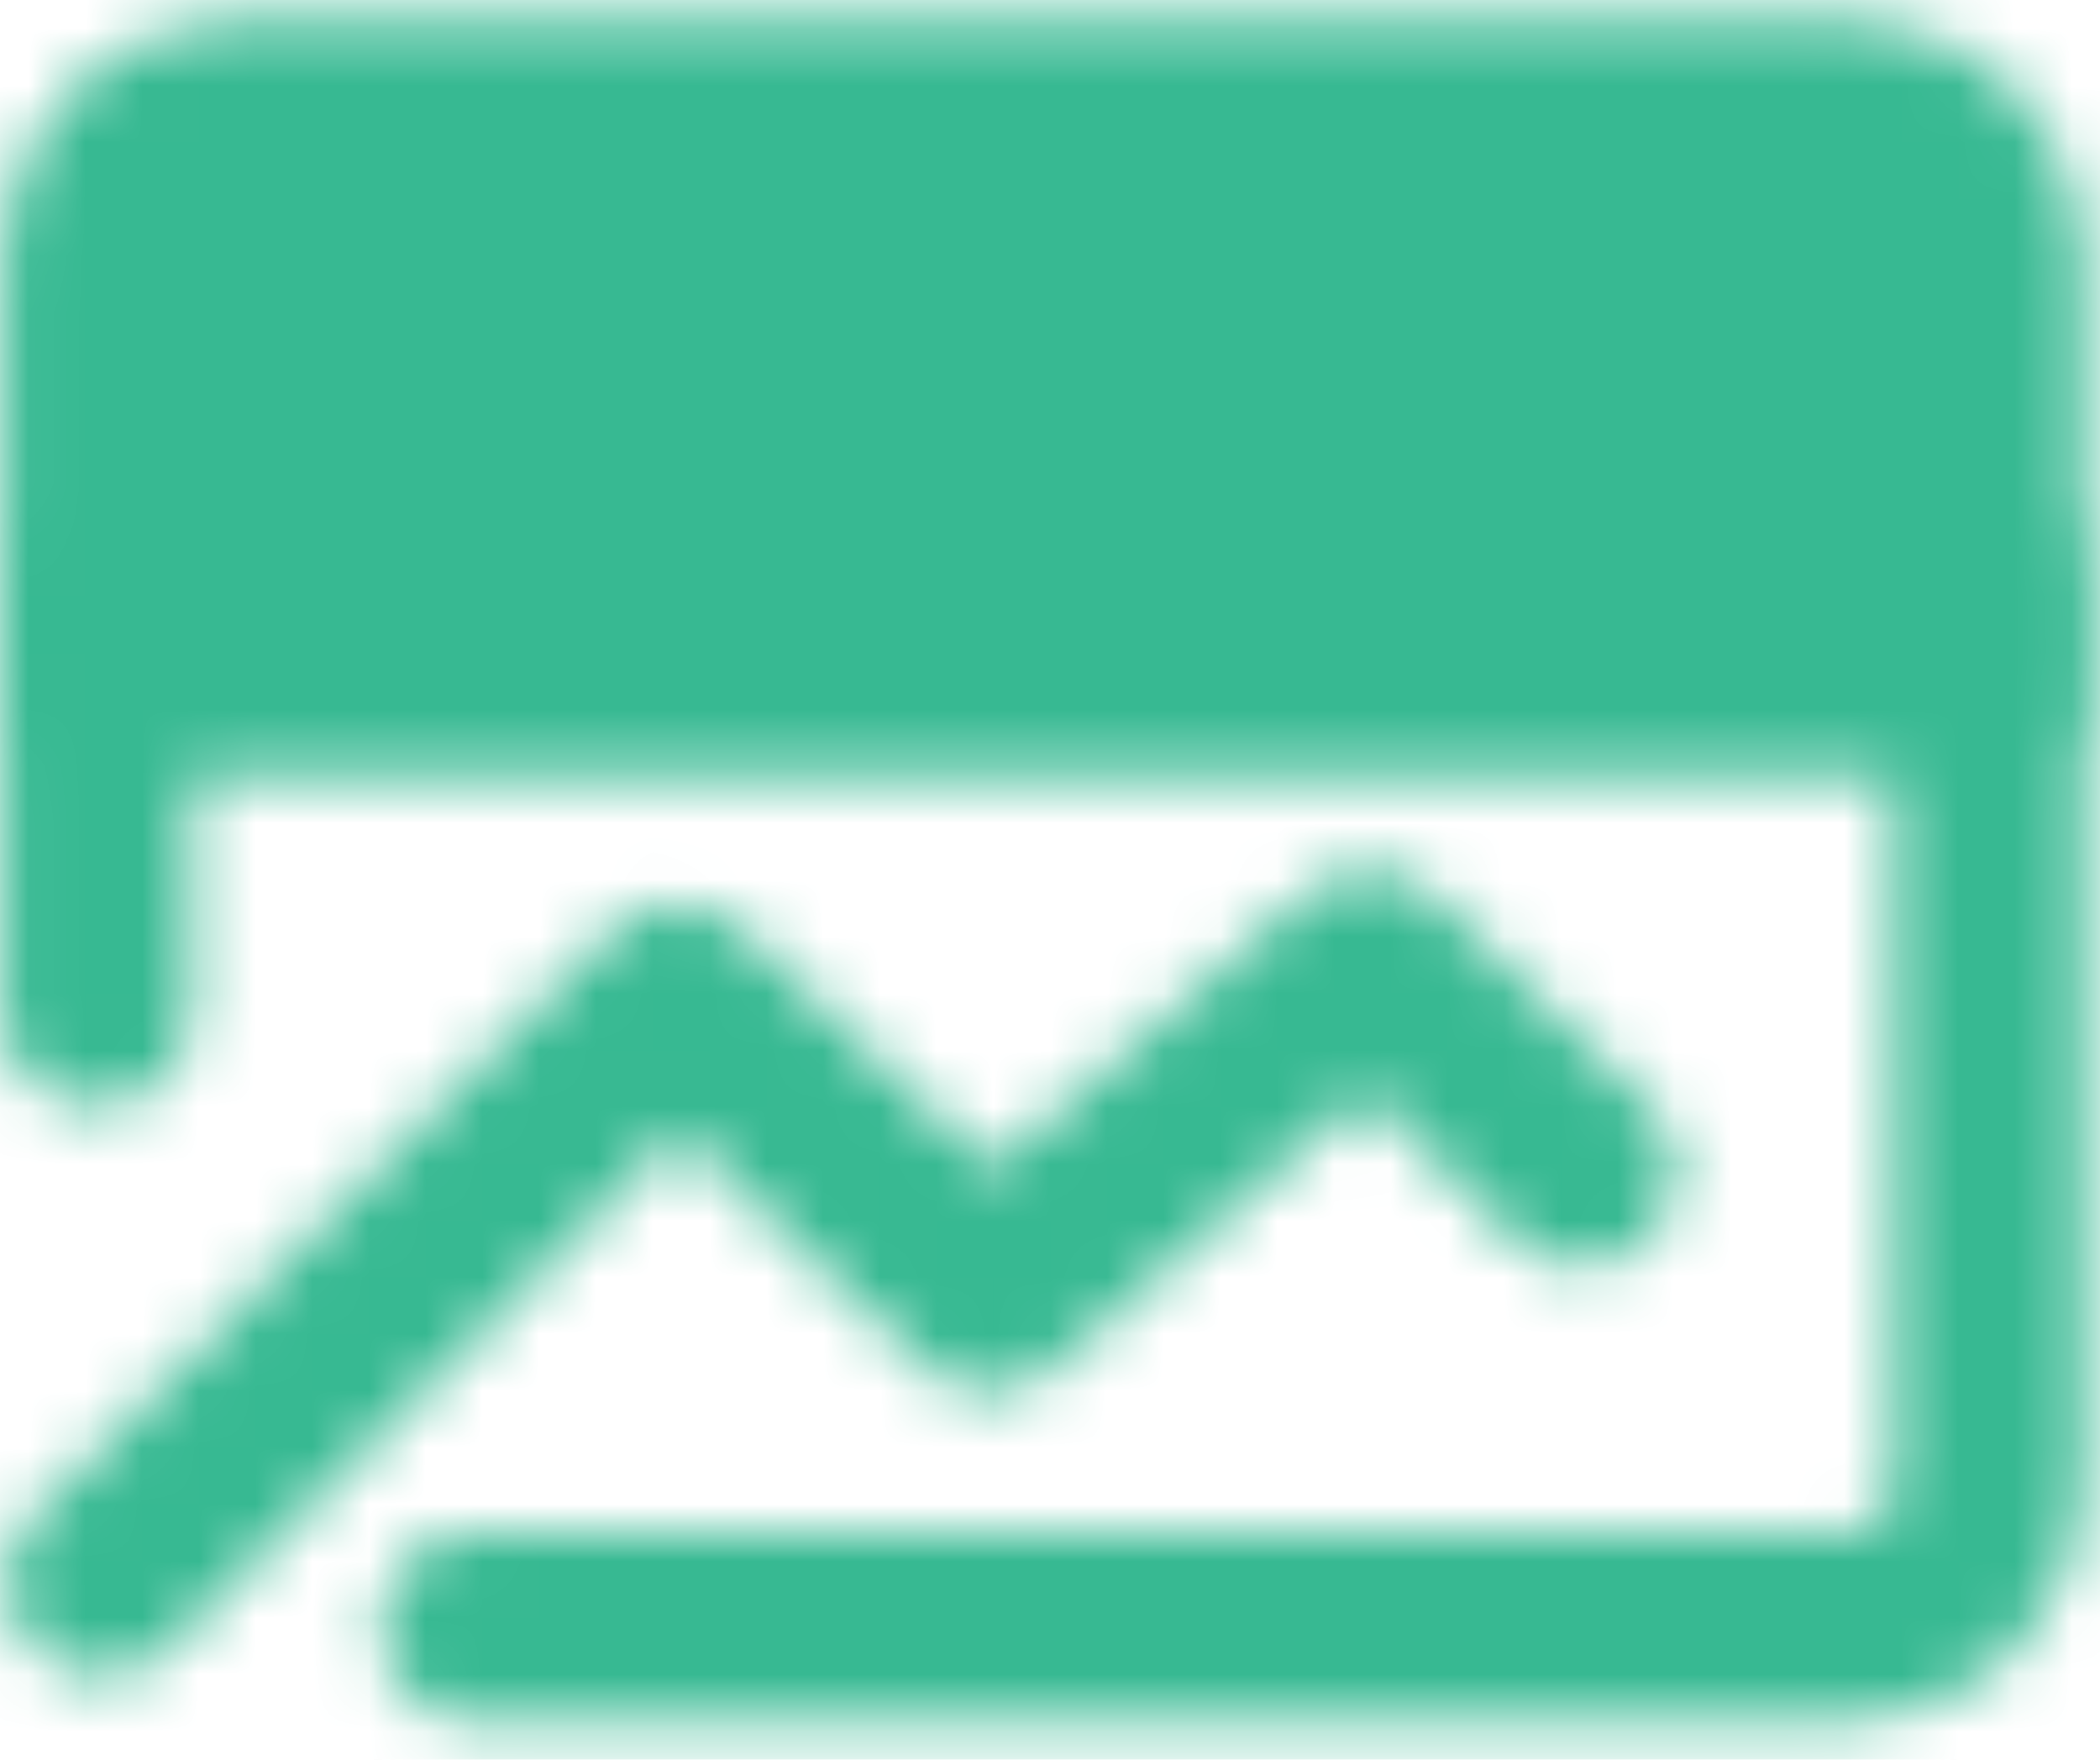 <svg width="37" height="31" viewBox="0 0 37 31" fill="none" xmlns="http://www.w3.org/2000/svg">
<mask id="mask0_1163_730" style="mask-type:alpha" maskUnits="userSpaceOnUse" x="0" y="0" width="37" height="31">
<path d="M35.038 4.5C35.038 3.837 34.775 3.201 34.306 2.732C33.837 2.263 33.201 2 32.538 2H4.205C3.542 2 2.906 2.263 2.437 2.732C1.968 3.201 1.705 3.837 1.705 4.5V12H35.038V4.5Z" fill="white" stroke="white" stroke-width="3.333" stroke-linecap="round" stroke-linejoin="round"/>
<path d="M1.798 27.859L11.944 17.609L17.428 22.859L24.129 17L27.863 20.64" stroke="white" stroke-width="3.333" stroke-linecap="round" stroke-linejoin="round"/>
<path d="M35.039 10.333V26.167C35.039 26.83 34.776 27.466 34.307 27.934C33.838 28.403 33.202 28.667 32.539 28.667H8.372" stroke="white" stroke-width="3.333" stroke-linecap="round" stroke-linejoin="round"/>
<path d="M14.299 7H29.299M7.63 7H9.297" stroke="black" stroke-width="3.333" stroke-linecap="round" stroke-linejoin="round"/>
<path d="M1.705 10.333V17.833" stroke="white" stroke-width="3.333" stroke-linecap="round" stroke-linejoin="round"/>
</mask>
<g mask="url(#mask0_1163_730)">
<path d="M-1.628 -4.667H38.372V35.333H-1.628V-4.667Z" fill="#37B992"/>
</g>
</svg>
